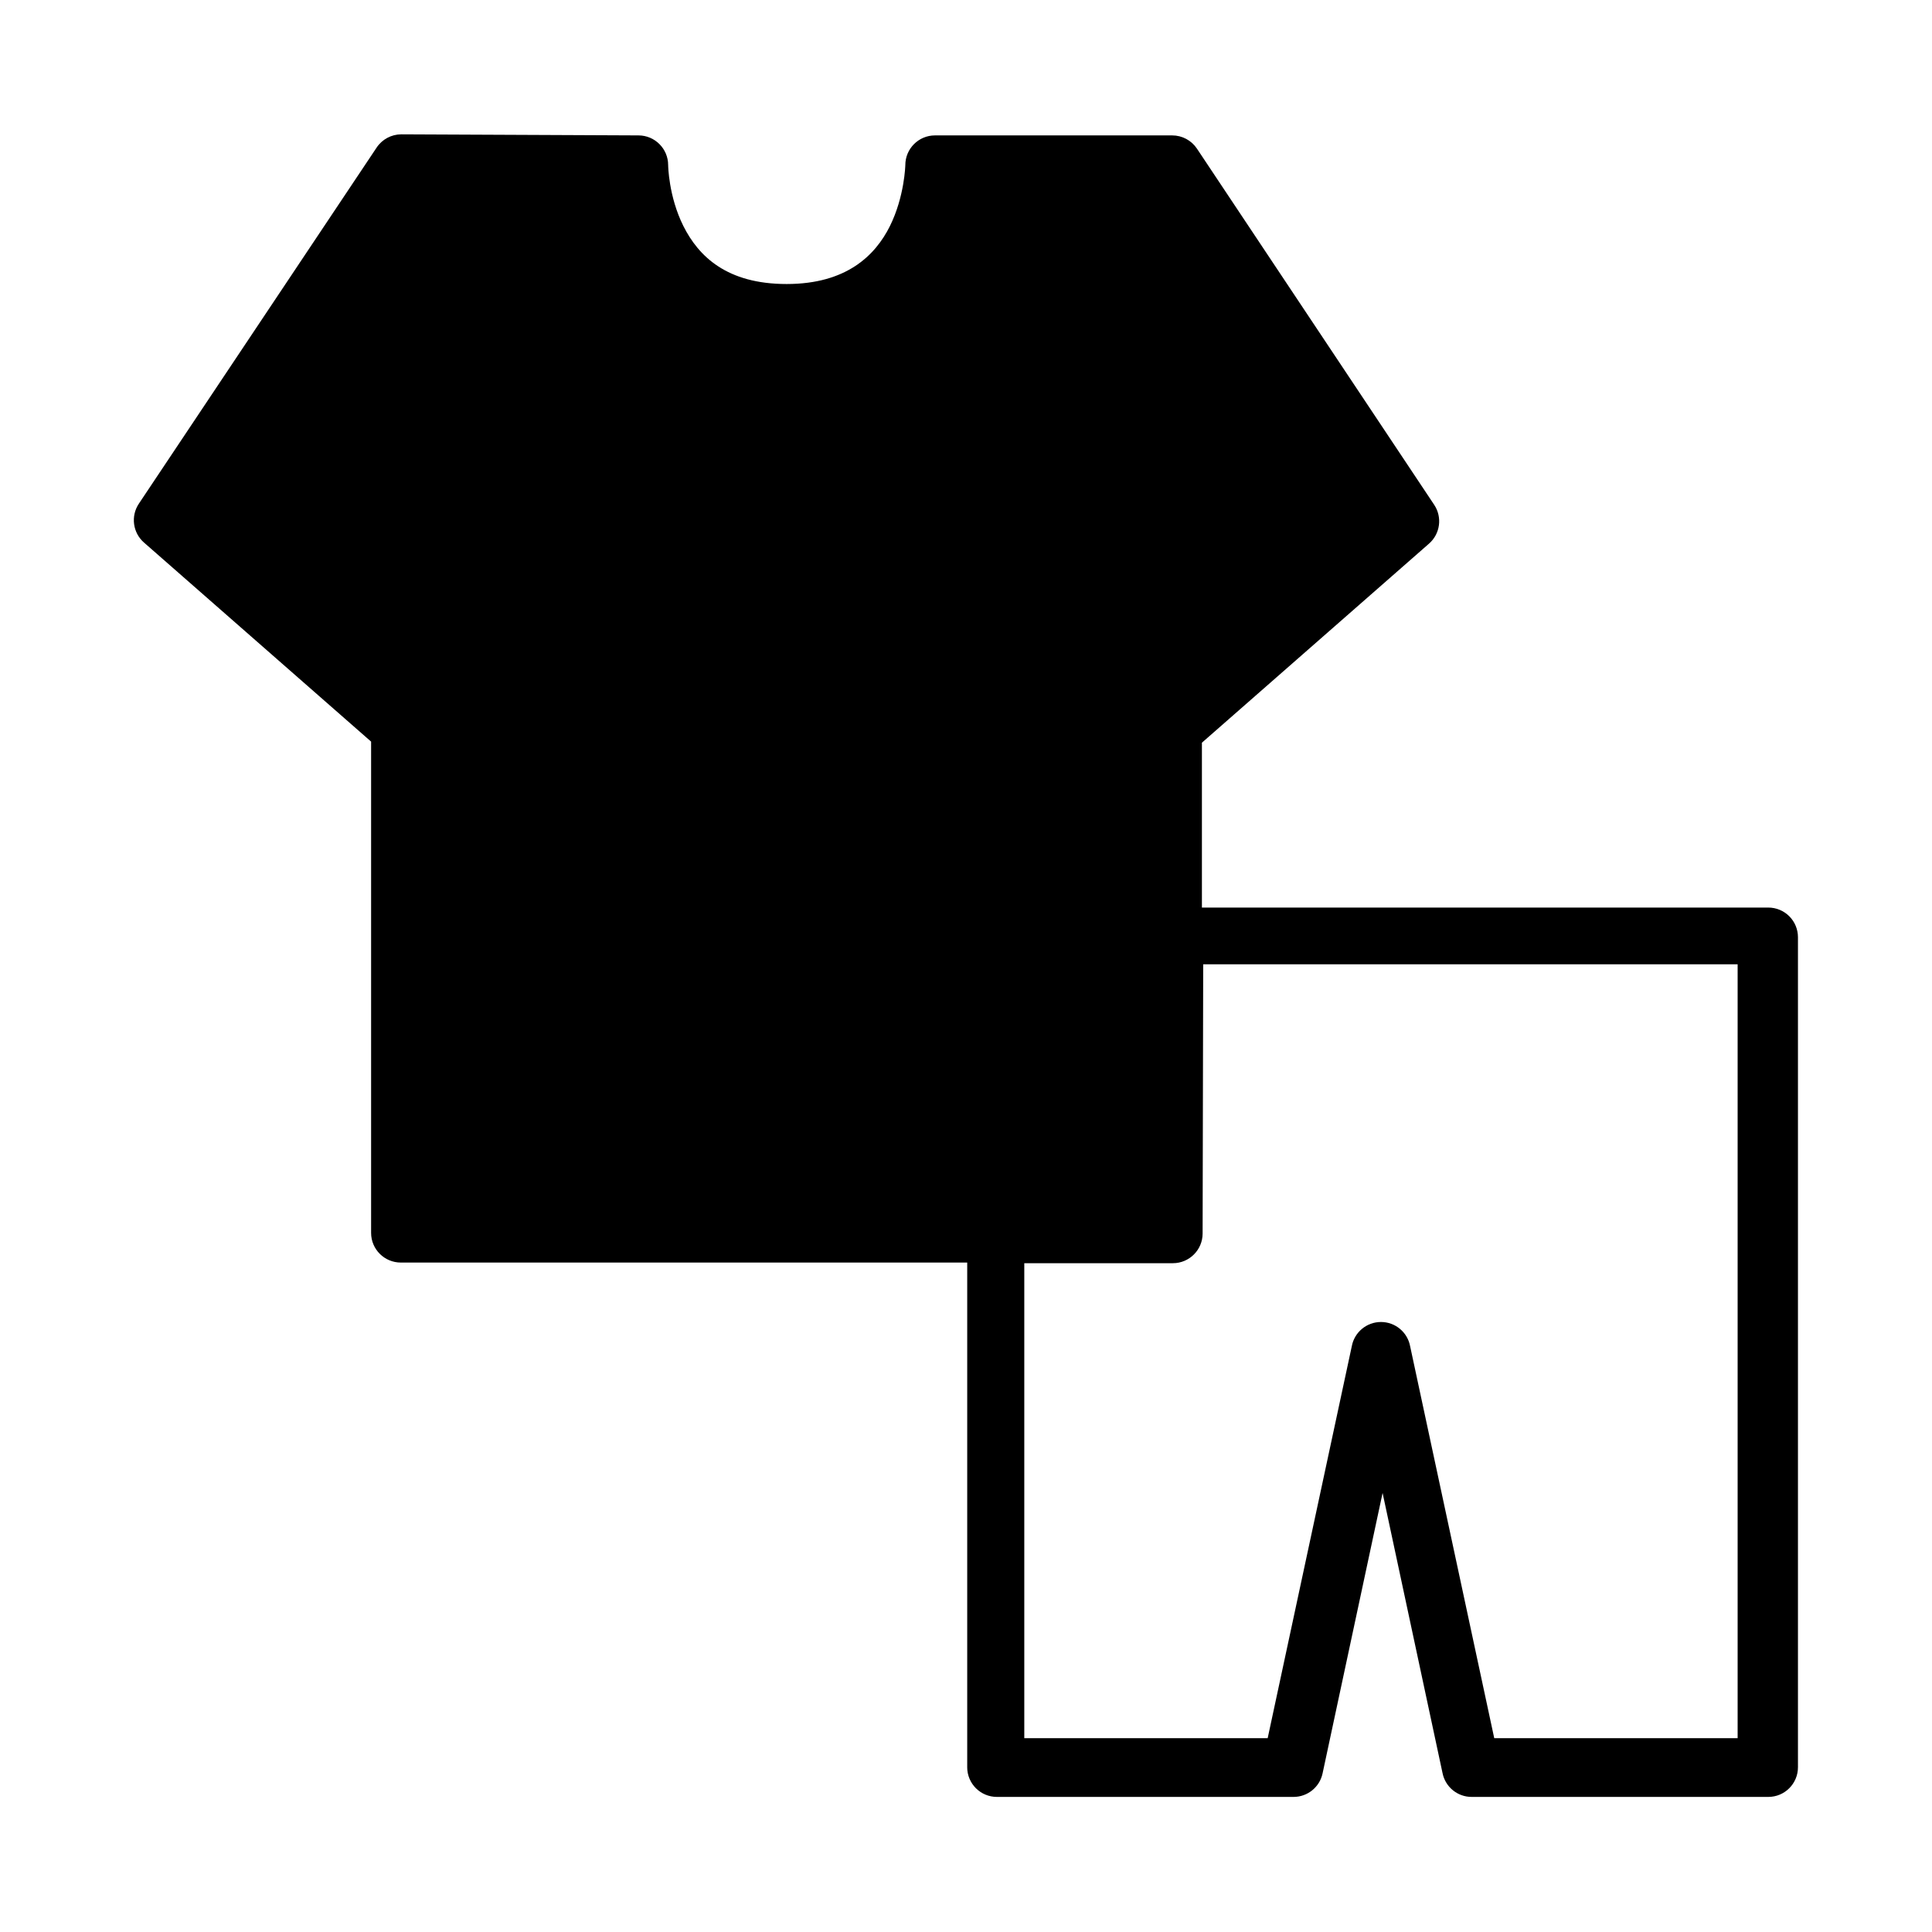 <?xml version="1.0" encoding="UTF-8"?>
<!-- Uploaded to: ICON Repo, www.svgrepo.com, Generator: ICON Repo Mixer Tools -->
<svg fill="#000000" width="800px" height="800px" version="1.1" viewBox="144 144 512 512" xmlns="http://www.w3.org/2000/svg">
 <path d="m250.34 179.6c-2.629 0.008-5.082 1.328-6.539 3.523l-63.012 94.371c-2.184 3.285-1.605 7.684 1.367 10.285l60.191 52.758v130.19c0 4.34 3.523 7.863 7.875 7.863h150.1v133.75l-0.004-0.004c0 2.09 0.832 4.09 2.309 5.566 1.477 1.473 3.481 2.301 5.57 2.297h78.617c3.715-0.004 6.918-2.606 7.684-6.242l15.902-74.309 15.902 74.309c0.766 3.641 3.977 6.246 7.699 6.242h78.617c4.34 0 7.859-3.519 7.859-7.863v-219.95 0.004c0.004-2.09-0.82-4.094-2.297-5.57-1.473-1.477-3.477-2.309-5.562-2.309h-150.1v-43.691l60.191-52.758c2.973-2.602 3.551-7 1.367-10.285l-62.863-94.371c-1.461-2.199-3.922-3.523-6.57-3.523h-62.863c-4.34 0-7.863 3.523-7.863 7.875 0 0-0.184 8.324-4.102 16.199-3.863 7.715-11.473 15.309-27.344 15.309-15.902 0-23.332-7.371-27.344-15.309-3.984-7.949-4.059-16.199-4.059-16.199 0-4.34-3.523-7.875-7.863-7.875zm212.52 219.95h141.63v205.09h-64.5l-22.293-103.88c-0.695-3.723-3.945-6.418-7.727-6.418-3.785 0-7.035 2.695-7.731 6.418l-22.293 103.88h-64.5v-125.88h39.383c4.34 0 7.875-3.523 7.875-7.863z"/>
</svg>